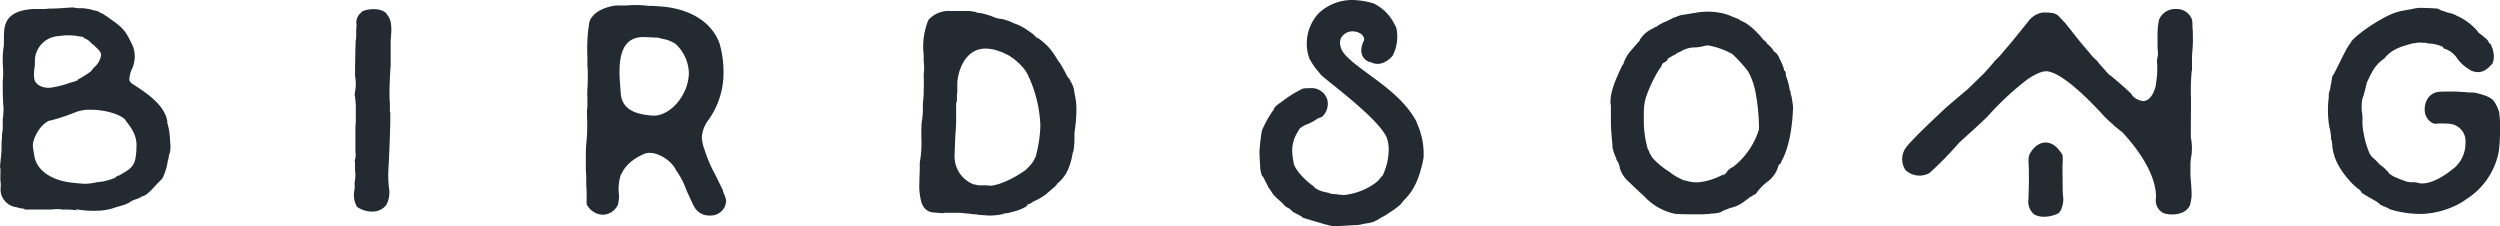 <?xml version="1.0" encoding="UTF-8"?>
<svg xmlns="http://www.w3.org/2000/svg" xmlns:xlink="http://www.w3.org/1999/xlink" id="Group_311" data-name="Group 311" width="426.08" height="38.536" viewBox="0 0 426.08 38.536">
  <defs>
    <clipPath id="clip-path">
      <rect id="Rectangle_33" data-name="Rectangle 33" width="426.08" height="38.536" fill="none"></rect>
    </clipPath>
  </defs>
  <g id="Group_1" data-name="Group 1" transform="translate(0 0)" clip-path="url(#clip-path)">
    <path id="Path_1" data-name="Path 1" d="M28.985,24.4a5.459,5.459,0,0,1-.067,2.07c-.134.134-.134.534-.2.8,0,.2-.134.335-.134.534a9.677,9.677,0,0,1-.935,2.939l-.6.6c-.735.735-1.8,2.137-2.738,2.4-.134,0-.2.067-.334.2l-.535.133.335-.067-.267.133-.8.267-.6.334h.067a6.068,6.068,0,0,1-1.47.6l-.935.267a9.443,9.443,0,0,1-3.273.6,16.41,16.41,0,0,1-3.606-.267l.267.2a15.13,15.13,0,0,0-1.67-.134H10.351c0-.067,0-.067.067-.067H9.684c-.4,0-.8.067-1.135.067H4.608c-.2,0-.268.067-.535-.133a1.64,1.64,0,0,0-.534-.067l-.735-.2a3.131,3.131,0,0,1-2.538-2,3.3,3.3,0,0,1-.133-1.536,5.763,5.763,0,0,0-.067-1.069v-1.2A3.266,3.266,0,0,0,0,28.679l.2-2c.067-.668.067-1.4.067-2.137,0-.2.067-.534.067-.8a4.131,4.131,0,0,1,.067-1,2.515,2.515,0,0,0,.067-.668V20.6c0-.2.067-.4.067-.534A11.218,11.218,0,0,0,.6,18.594c-.067-.535-.134-2-.134-3.407a18.823,18.823,0,0,1,.067-1.937A17.657,17.657,0,0,0,.467,11.18v-.6c0-.2,0-.935.067-1.6,0-.2.067-.4.067-.534a5.212,5.212,0,0,0,.067-.868v-.8C.668,4.7.734,2.164,5.61,1.83H7.546a3.428,3.428,0,0,0,.668-.067c.067,0,1.136,0,2.071-.067,1-.067,2-.134,2.2-.134.067,0,.134.067.267.067a1.491,1.491,0,0,1,.468.067h1.069a1.635,1.635,0,0,0,.467.067,1.442,1.442,0,0,0,.4.067l.735.2a4.637,4.637,0,0,1,1.268.4L16.9,2.364c.067,0,.134.133.2.133l.4.134.8.534c2.671,1.87,3.072,2.2,4.408,5.143a5.213,5.213,0,0,1-.267,3.873v-.067a5.71,5.71,0,0,0-.4,1.67c0,.467.4.735.935,1.069,2.07,1.336,5.143,3.406,5.543,6.144,0,.4,0,.4.067.468a12.264,12.264,0,0,1,.4,2.939M21.371,20.8h.067c-.8-1-3.473-1.8-5.944-1.8a6.511,6.511,0,0,0-2.738.467,34.53,34.53,0,0,1-4.274,1.4l.067-.067c-2,.735-3.005,3.607-2.939,4.141v.467c0,.134.067.267.067.4,0,.067.067.4.134.8.334,2.938,3.339,4.608,7.013,4.876.6.067,1.4.133,1.8.133a9.675,9.675,0,0,0,1.87-.267l1.135-.133a16.18,16.18,0,0,0,2.137-.668l-.2.067c.267-.2.4-.4.735-.4.134-.067.134-.133.334-.2l.868-.534c1.536-.935,1.6-2,1.737-3.472v-.335c.2-2.07-.668-3.406-1.87-4.876M5.877,11.915a6.15,6.15,0,0,0-.067,1.536c.067,1.536,1.937,2,3.139,1.736a15.754,15.754,0,0,0,3.005-.8c.6-.134,1.737-.534,1.269-.468l-.2.067a17.962,17.962,0,0,0,2.471-1.536l.468-.6A3.5,3.5,0,0,0,17.23,9.711c0-.4-.2-.8-1.068-1.536V8.108a3.555,3.555,0,0,1-.8-.668,2.241,2.241,0,0,0-.935-.6l-.067-.067-.534-.4.2.2h-.067c-.067,0-.334-.067-.4-.067a9.6,9.6,0,0,0-3.472-.067,4.285,4.285,0,0,0-4.141,4.074v.8c0,.2-.067.467-.067.6" transform="translate(0 -0.294)" fill="#242a31"></path>
    <path id="Path_2" data-name="Path 2" d="M74.331,32.883a3.44,3.44,0,0,0,.067-1.135v-.335a7.225,7.225,0,0,0,.134-1.469,5.7,5.7,0,0,1-.067-1.135v-.8c0-.2-.067-.2-.067-.267a2.717,2.717,0,0,0,.134-1.47V22.4c0-.534.067-1,.067-1.536v-1.47a15.476,15.476,0,0,0-.2-3,7.8,7.8,0,0,0,.067-3.139c0-.6.067-5.81.134-6.078v.067a4.749,4.749,0,0,0,.067-.935,12.929,12.929,0,0,1,.067-1.67,2.16,2.16,0,0,1,.868-2.2h-.067c.4-.468,3.206-1,4.341.267h-.067a3.078,3.078,0,0,1,.8,1.87,8.16,8.16,0,0,1,0,1.8c0,.267-.067.668-.067.8v4.542c-.067.2-.2,3.407-.2,4.208,0,.668,0,1.335.067,2v1.2a1.507,1.507,0,0,0,.067.467c.067,1.8-.267,9.217-.334,9.884a18.959,18.959,0,0,0,.134,3.072v-.067a4.7,4.7,0,0,1-.468,2.8,2.98,2.98,0,0,1-2.4,1.136,4.631,4.631,0,0,1-2.6-.8,4.081,4.081,0,0,1-.468-2.738" transform="translate(-13.96 -0.359)" fill="#242a31"></path>
    <path id="Path_3" data-name="Path 3" d="M146.324,32.726c.067.2.067.4.2.534.267.734.534,1.268.133,1.937l.134-.2a2.654,2.654,0,0,1-2.738,1.937,2.869,2.869,0,0,1-2.738-1.736v.067l-1.2-2.605a13.817,13.817,0,0,0-1.8-3.472c-.735-1.67-3.607-3.54-5.476-2.738-.4.2-2.872,1.2-3.807,3.406-.067,0-.067.067-.067,0a7.9,7.9,0,0,0-.4,3.273,4.123,4.123,0,0,1-.067,1.536,1.145,1.145,0,0,1-.134.534,2.889,2.889,0,0,1-2.538,1.6,3.232,3.232,0,0,1-2.738-1.8V32.658c-.067-.6-.067-1.4-.067-2.07v-.468a17.6,17.6,0,0,1-.067-2V26.782c0-.267,0-1.069.067-2a29.594,29.594,0,0,0,.133-4.742V18.968c0-.2.067-.4.067-.6V16.9a11.829,11.829,0,0,1,0-1.536c.067-.868.067-2,.067-2.8,0-.668-.067-1-.067-1.4V9.885a30.22,30.22,0,0,1,.134-4.542c0-.067.067-.334.067-.534a1.524,1.524,0,0,0,.067-.267,2.251,2.251,0,0,1,.6-1.536c1-1.336,3.406-1.87,4.207-1.87h1.6a16.6,16.6,0,0,1,3.74.067,10.732,10.732,0,0,1,1.536.067c3.807.133,8.816,1.67,10.553,6.278a17.83,17.83,0,0,1,.667,6.01,13.791,13.791,0,0,1-2.538,7.08,5.543,5.543,0,0,0-1.135,2.938,6.855,6.855,0,0,0,.468,2.137,23.553,23.553,0,0,0,1.869,4.341l1.269,2.6Zm-5.81-20.17a7.05,7.05,0,0,0-2.27-4.876,5.922,5.922,0,0,0-2.271-.868l-.735-.2c-.667,0-1.268-.067-1.869-.067-3.807-.334-4.676,2.471-4.676,6.011,0,1.135.134,2.27.2,3.472.2,2.94,2.672,3.674,5.41,3.874,2.939.2,6.211-3.473,6.211-7.347" transform="translate(-23.109 -0.201)" fill="#242a31"></path>
    <path id="Path_4" data-name="Path 4" d="M219.383,16.329a10.727,10.727,0,0,1,.334,2.938,25.948,25.948,0,0,1-.267,3.34c0,.2-.067.4-.067.534v1.269a14.4,14.4,0,0,1-.133,1.536c0,.067-.067.267-.067.334a1.387,1.387,0,0,0-.133.4,10.445,10.445,0,0,1-1.069,3.273,6.668,6.668,0,0,1-1.4,1.67v-.067a2.932,2.932,0,0,1-.6.734l-1.47,1.269a10.842,10.842,0,0,1-2.07,1.2l-.335.134.268-.067-.6.335-.4.133-.2.134.334-.067-.467.335a8.1,8.1,0,0,1-2.338.868,1.4,1.4,0,0,0-.4.133l-.868.134c-.133,0-.2,0-.266.067h.133a11.093,11.093,0,0,1-2.2.267h-.4l-1.8-.134a1.058,1.058,0,0,0-.267-.067,6.747,6.747,0,0,1-1.269-.133c-.6,0-1.135-.134-1.736-.134h-2.271c-.2,0-.334.067-.534.067-.268,0-.535-.067-.8-.067-1.2-.067-2-.133-2.671-1.6a10.334,10.334,0,0,1-.4-3.473c0-.935.067-1.938.067-2.605V28.15a19.458,19.458,0,0,0,.266-4.474c0-.468,0-1.938.067-2.4a14.533,14.533,0,0,0,.2-2.538V18c.067-.468.134-1.47.134-1.6v-.334c0-.334.067-1.6,0-2.738v-.335a7.654,7.654,0,0,0,0-2.136V9.784a12.051,12.051,0,0,1,.8-5.944,4.62,4.62,0,0,1,3.74-1.536h2.738a5.767,5.767,0,0,1,1.069.067l.133.067a.9.9,0,0,1,.6.133h-.067c.067.067.267.067.534.067a11.6,11.6,0,0,1,2.471.735,3.517,3.517,0,0,0,1.069.267c.067,0,.334.067.468.067l1,.334c-.133-.133.4.2.935.4a8.273,8.273,0,0,1,2.27,1.2l-.067-.067.267.2a4.411,4.411,0,0,1,1.135.935l.334.267-.067-.133a10.689,10.689,0,0,1,2.137,1.87,14.079,14.079,0,0,1,1.4,2.07v-.067l.4.6a20.415,20.415,0,0,1,1.135,2.071l.4.534.134.133v.134a4.323,4.323,0,0,1,.734,2.137M212.837,26.88a21.146,21.146,0,0,0,.735-5.075,21.776,21.776,0,0,0-2.2-8.75l-.4-.668.067.067-.4-.467a10.022,10.022,0,0,0-2.872-2.338l.067.067-.935-.468.067.067a.243.243,0,0,0-.2-.067,6.657,6.657,0,0,0-2.538-.534c-3.673,0-4.875,4.274-4.808,6.278v1.069c0,.133-.067.467-.067.668v.534a1.319,1.319,0,0,1-.134.735v3.139c0,.6-.067,1.536-.133,2.471v-.067c-.067,1.536-.134,3.206-.134,3.54a5.1,5.1,0,0,0,3.34,4.809l-.067-.067c.267.067.468.134.534.134a2.066,2.066,0,0,0,.668.067h.6a4.748,4.748,0,0,1,1,.067,4.027,4.027,0,0,0,.8-.133l-.2.133a2.269,2.269,0,0,1,.8-.267,18.117,18.117,0,0,0,4.808-2.538h-.067a6.979,6.979,0,0,0,1.135-1.269,9.9,9.9,0,0,0,.6-1.2Zm-7.213,5.209-.133.134Zm1.4-22.774h0Z" transform="translate(-36.263 -0.433)" fill="#242a31"></path>
    <path id="Path_5" data-name="Path 5" d="M291.1,20.837a12.59,12.59,0,0,1,1.2,6.077c-.868,4.542-2.27,6.145-3.406,7.28l-.6.735-.935.734L285.626,36.8l-.534.266.067-.067a4.228,4.228,0,0,1-1.136.668h.067a4.443,4.443,0,0,1-1.536.4l-1.269.267-3.539.2h-.736a3.913,3.913,0,0,1-1.268-.267h-.133L271.8,37.133a2.625,2.625,0,0,1-.334-.267l-1.4-.735-.8-.734.067.133L268.8,35.2a2.2,2.2,0,0,1-.4-.4c-.2-.267-1-.868-1.737-1.67l-.334-.534a.983.983,0,0,1-.2-.334c-.266-.267-.334-.334-.334-.534,0-.067-.133-.133-.133-.2l-.667-1.336c-.267-.266-.334-.334-.334-.6a1.583,1.583,0,0,1-.134-.6c0-.067-.067-.133-.067-.2V28.25c0-.133-.067-.534-.133-2.27a32.084,32.084,0,0,1,.334-3.206,3.18,3.18,0,0,1,.4-1.2,17.04,17.04,0,0,1,1.736-2.939c0-.334.668-.868,1.2-1.2a19.889,19.889,0,0,1,3.739-2.338,6.9,6.9,0,0,1,1.2-.067,2.813,2.813,0,0,1,2.938,1.869,3.013,3.013,0,0,1-.867,3.006l-.468.2h-.134l-.935.6-.668.335h.067a4.413,4.413,0,0,0-1.67.868,2.053,2.053,0,0,1-.334.468h.067a5.738,5.738,0,0,0-1,3.673,9.037,9.037,0,0,0,.267,1.8l-.067-.067c.467,1.536,2.27,3.139,3.472,4.007.067.134.2.2.133.2a4.57,4.57,0,0,0,1.737.735l.868.2h-.133a.4.4,0,0,0,.266.067.994.994,0,0,0,.468.067,7.009,7.009,0,0,0,.735.067c.067,0,.134.067.267.067h.534v.067a10.978,10.978,0,0,0,5.61-2.071l.468-.4.668-.8a.144.144,0,0,0,.134-.134,10.58,10.58,0,0,0,1-4.207,6.315,6.315,0,0,0-.334-2.2c-1.135-2.538-6.144-6.546-9.017-8.883-1.2-.935-2.136-1.736-2.337-1.937l.134.067a11.956,11.956,0,0,1-2.071-2.938l.067.067a6.72,6.72,0,0,1-.4-2.137,7.545,7.545,0,0,1,2.07-5.476A8.362,8.362,0,0,1,280.284,0a13.431,13.431,0,0,1,3.539.6A7.656,7.656,0,0,1,287.1,3.673l.535,1a6.961,6.961,0,0,1-.6,4.809,3.575,3.575,0,0,1-1.2,1,2.5,2.5,0,0,1-2.605.067l.067.067a2.016,2.016,0,0,1-1.6-2.137,3.527,3.527,0,0,1,.4-1.469.508.508,0,0,0,.067-.268c0-.868-1-1.4-2-1.4a2.258,2.258,0,0,0-1.937,1.135,2.153,2.153,0,0,0-.067,1.47c.267,1.4,2.338,2.871,4.742,4.675,2.939,2.137,6.345,4.608,8.215,8.148Z" transform="translate(-49.68 0)" fill="#242a31"></path>
    <path id="Path_6" data-name="Path 6" d="M340.01,11.613l.2-.267a5.912,5.912,0,0,1,.6-1.336c.134-.2.2-.334.4-.6l1.268-1.469.6-.668-.134.067a4.986,4.986,0,0,1,2.4-2.071c.2-.2.267-.2.4-.2l-.067.067.535-.4.734-.4a14.01,14.01,0,0,0,1.8-.868l.6-.134-.334.067.868-.334,2.872-.468H352.7a11.705,11.705,0,0,1,3.741,0,8.292,8.292,0,0,1,2.4.734c.4.134.668.268.935.335l.534.4-.067-.133.4.267a.669.669,0,0,1,.2.067,9.461,9.461,0,0,1,2.071,1.67l.534.534.534.668.6.535.134.4-.067-.2-.067-.2c.067.133.134.2.067.2l.335.267.266.267a3.031,3.031,0,0,1,.6.8,2.067,2.067,0,0,1,.935,1.2,8.581,8.581,0,0,1,.668,1.469c0,.067.067.133.067.2l.067.334c.2.2.334.334.267.668a.6.6,0,0,1,.067.334,11.221,11.221,0,0,1,.6,2.137c0,.134,0,.2.067.267a1.318,1.318,0,0,1,.134.668l.133.4a17.841,17.841,0,0,1,.268,1.87c-.2,5.544-1.4,8.215-2,9.217,0,.2-.067.334-.4.534,0,.067-.133.267-.133.334a4.963,4.963,0,0,1-1.67,2.471,8.426,8.426,0,0,0-2.137,2.2,3.064,3.064,0,0,0-.867.534l.067-.133-.534.4-.535.4a5.981,5.981,0,0,1-2.538,1.2l-1.335.534h.067a2.546,2.546,0,0,1-1,.335,3.838,3.838,0,0,1-.935.067c-.133,0-.133.067-.334.067-.2.067-.2,0-.467,0a2.279,2.279,0,0,1-.667.067h-1.938c-.668,0-1.67,0-2.337-.067h-.334a9.89,9.89,0,0,1-5.343-3.005l-.2-.2a7.388,7.388,0,0,1-.869-.8l-.734-.668-.667-.668a5.078,5.078,0,0,1-1.67-2.4,3.189,3.189,0,0,0-.467-1.336c-.134-.067-.134-.2-.134-.335a8.381,8.381,0,0,1-.667-1.937v-.334c-.067-.668-.268-2.8-.268-3.74V18.426a1.524,1.524,0,0,0-.067-.267c-.133-2.2,1.2-4.809,2-6.545m3.674,9.083a18.144,18.144,0,0,0,.668,5.143c.133.134.267.6.4.8l-.2-.267.334.534.2.334.267.334a14.079,14.079,0,0,0,2.738,2.2,8.807,8.807,0,0,0,2.271,1.335h-.134c-.067,0,.6.134.869.2a5.351,5.351,0,0,0,2.538.134c.067,0,.267-.067.4-.067a12.033,12.033,0,0,0,3.339-1.268l-.2.267c-.067.133.534-.4.734-.668l.067-.067-.134.067a2.8,2.8,0,0,1,1.069-.8,13,13,0,0,0,4.407-6.411,33.772,33.772,0,0,0-.667-6.679,11.531,11.531,0,0,0-1.2-3.205,25.365,25.365,0,0,0-2.672-2.939,13.3,13.3,0,0,0-3.74-1.4,1.89,1.89,0,0,0-1.2.067h-.067a5.488,5.488,0,0,1-1.4.2,4.568,4.568,0,0,0-2.471.734c-.267.067-1,.468-.668.335h.067a12.437,12.437,0,0,0-1.536.868c0,.2-.2.467-.8.735a1.009,1.009,0,0,0-.266.6V11.68a1.576,1.576,0,0,1-.4.6,25.939,25.939,0,0,0-2.2,4.608,9.011,9.011,0,0,0-.4,2.271Zm3.005-9.016v0Zm19.234-2.4a.065.065,0,0,1-.067-.067Zm1.67,3.139a.52.52,0,0,1,.067.2Z" transform="translate(-63.528 -0.46)" fill="#242a31"></path>
    <path id="Path_7" data-name="Path 7" d="M517.039,17.807a6.824,6.824,0,0,1,.735,1.67,17,17,0,0,1,.134,2.738,29.463,29.463,0,0,1-.2,3.873A12.322,12.322,0,0,1,512.3,34.17l.067-.067a10.812,10.812,0,0,1-2.538,1.47,14.51,14.51,0,0,1-5.343,1.2,17.931,17.931,0,0,1-5.143-.734h-.067a7.951,7.951,0,0,0-1.069-.534.3.3,0,0,1-.2-.067l-.534-.267a4.332,4.332,0,0,0-.535-.468c-.935-.534-2-1.135-2.605-1.536,0,0-.2-.4-.334-.468l-.267-.267V32.5a13.924,13.924,0,0,1-3.072-3.54,8.561,8.561,0,0,1-1.336-3.74v-.334a1.306,1.306,0,0,1-.067-.467v-.067a.717.717,0,0,1-.134-.534,9.22,9.22,0,0,0-.266-1.736v.067a17.046,17.046,0,0,1-.134-5.209v-.6c0-.067.067-.267.067-.335l.2-.6a3.925,3.925,0,0,1,.133-.868l.2-1.2A8.449,8.449,0,0,0,490.057,12c.868-1.67,1.871-3.941,2.538-4.542l-.134.067c1-1.47,6.011-4.809,8.349-5.277h-.067l2.806-.534c.133,0,.467-.067.534-.067.935,0,2.738.067,3.207.133l.534.267h-.067a8.447,8.447,0,0,1,1.2.4l.6.133a5.914,5.914,0,0,1,.869.335h-.067a10.1,10.1,0,0,1,3.806,2.8H514.1l.2.2.8.6.2.267-.067-.134a3.175,3.175,0,0,1,.668.668.855.855,0,0,0,.334.468c-.133-.2.134.133.267.334l-.133-.067c.334.4.868,2.338.067,3.34v-.067c-1.069,1.268-2.271,1.67-3.74.868h.067a6.767,6.767,0,0,1-2.338-2.2,3.968,3.968,0,0,0-1.67-1.269h.067c-.8-.2-.534-.267-.667-.4l.334.134-.267-.134a6.135,6.135,0,0,0-2.471-.6c-.134,0-.534-.133-.668-.133h-.4a3.451,3.451,0,0,0-1.2.067l-.734.067h.2c-1.67.468-3.407.868-4.742,2.538a6.409,6.409,0,0,0-2.271,2.671v-.067L495.2,14.4c-.067.334-.2.935-.534,2.137,0,.133-.067.2-.134.4v-.067l-.134.534a6.444,6.444,0,0,0-.067,1.069v.6c0,.2.067.2.067.468a5.34,5.34,0,0,1,.067,1.069,9.765,9.765,0,0,0,.133,2.07c0,.067.067.267.067.334a16.106,16.106,0,0,0,.935,3.273,2.85,2.85,0,0,0,.534.8l.735.668a4.375,4.375,0,0,0,1,.935,8.456,8.456,0,0,1,1.135,1.135V29.9l.869.535c.067.067.267.067.334.133.4.2,1.735.667,1.735.667a2.758,2.758,0,0,0,.935.134,4.12,4.12,0,0,1,.935.067c.266.067.467.133.534.133h.335c1.736,0,3.873-1.335,5.544-2.738a5.548,5.548,0,0,0,1.8-4.141,2.99,2.99,0,0,0-2.6-3.273c-.668-.067-1.67-.067-1.936-.067-.8.134-1.2.067-2-.868h.067c-.935-.935-.668-4.408,2.137-4.542a35.315,35.315,0,0,1,5.01.134,5.1,5.1,0,0,1,1.134.067c1.136.335,2.605.6,3.206,1.67m-18.767,17.7.067.067Z" transform="translate(-91.827 -0.309)" fill="#242a31"></path>
    <path id="Path_8" data-name="Path 8" d="M425.781,33.935c.055,2.069.026,3.473-.051,5.614a2.856,2.856,0,0,0,.8,2.451c.483.521,2.232.943,4.21.022.726-.354.949-2.029.937-2.5a14.135,14.135,0,0,1-.11-1.6c-.007-.267-.041-4.075-.041-4.075a12.29,12.29,0,0,0,.026-1.78c-2.153-3.678-4.933-1.977-5.745.153a6.808,6.808,0,0,0-.025,1.713" transform="translate(-80.018 -5.623)" fill="#242a31"></path>
    <path id="Path_9" data-name="Path 9" d="M448.76,6.16V5.826c0-.334-.067-.668-.067-.935a6.012,6.012,0,0,0-.068-1.2,2.751,2.751,0,0,0-2.671-1.8,2.955,2.955,0,0,0-2.939,1.8,12.514,12.514,0,0,0-.266,3.139V8.164c0,.468.067.935.067,1.336a1.884,1.884,0,0,1-.067.534,3.919,3.919,0,0,0-.067,1.269v-.067a13.523,13.523,0,0,1-.135,2.872c0,.2-.067.4-.067.534-.067.868-.8,2.939-2.2,2.939a2.975,2.975,0,0,1-2-1.135l.135.067c-.4-.534-3.475-3.139-3.741-3.34l.067.134-.467-.468h0a.065.065,0,0,1-.067-.067c-.335-.4-1.537-1.67-1.67-1.937l-.467-.468a5.083,5.083,0,0,1-.8-.868l-1.6-1.87-2.806-3.54v.067a15.634,15.634,0,0,0-1.2-1.269.952.952,0,0,1-.268-.133,1.961,1.961,0,0,0-.8-.2,1.118,1.118,0,0,1-.177-.019,1.331,1.331,0,0,0-.213-.049h-.946a2.918,2.918,0,0,0-.968.266,2,2,0,0,0-.317.135,4.2,4.2,0,0,0-1.376,1.269L417.78,7.629l-1.6,1.87a5.083,5.083,0,0,1-.8.868l-.467.468c-.133.267-1.336,1.536-1.67,1.937l-2.849,2.783c-.266.2-3.787,3.207-3.787,3.207-.8.8-6.635,6.11-7.044,7.245a3.384,3.384,0,0,0,.21,3.314,3.494,3.494,0,0,0,4.1.523,57.634,57.634,0,0,0,5.051-5.164s4.392-3.96,4.66-4.294l.112-.087a48.109,48.109,0,0,1,6.751-6.323,12.849,12.849,0,0,1,1.143-.727c.043-.024.084-.045.127-.068a7.032,7.032,0,0,1,1.048-.479,3.091,3.091,0,0,1,.968-.2c3.1,0,9.566,7.266,10.146,7.925v-.037a14.622,14.622,0,0,0,1.4,1.269H435.2l1.4,1.135v-.067c.134.2,5.678,5.678,5.878,10.887v.467a2.444,2.444,0,0,0,1.069,2.472c.6.468,3.873.8,4.742-1.269a11.926,11.926,0,0,0,.266-1.469c0-1-.067-1.87-.133-2.672a14.007,14.007,0,0,1-.067-1.736V28.268a8.286,8.286,0,0,1,.133-1.2,8.948,8.948,0,0,0-.067-3.273V21.722c0-1.8.067-4.074,0-5.343a35.727,35.727,0,0,1,.133-3.739.4.4,0,0,1,.067-.268v-1.6a16.533,16.533,0,0,1,.068-1.8,19.743,19.743,0,0,0,.067-2.806" transform="translate(-75.033 -0.354)" fill="#242a31"></path>
  </g>
</svg>
